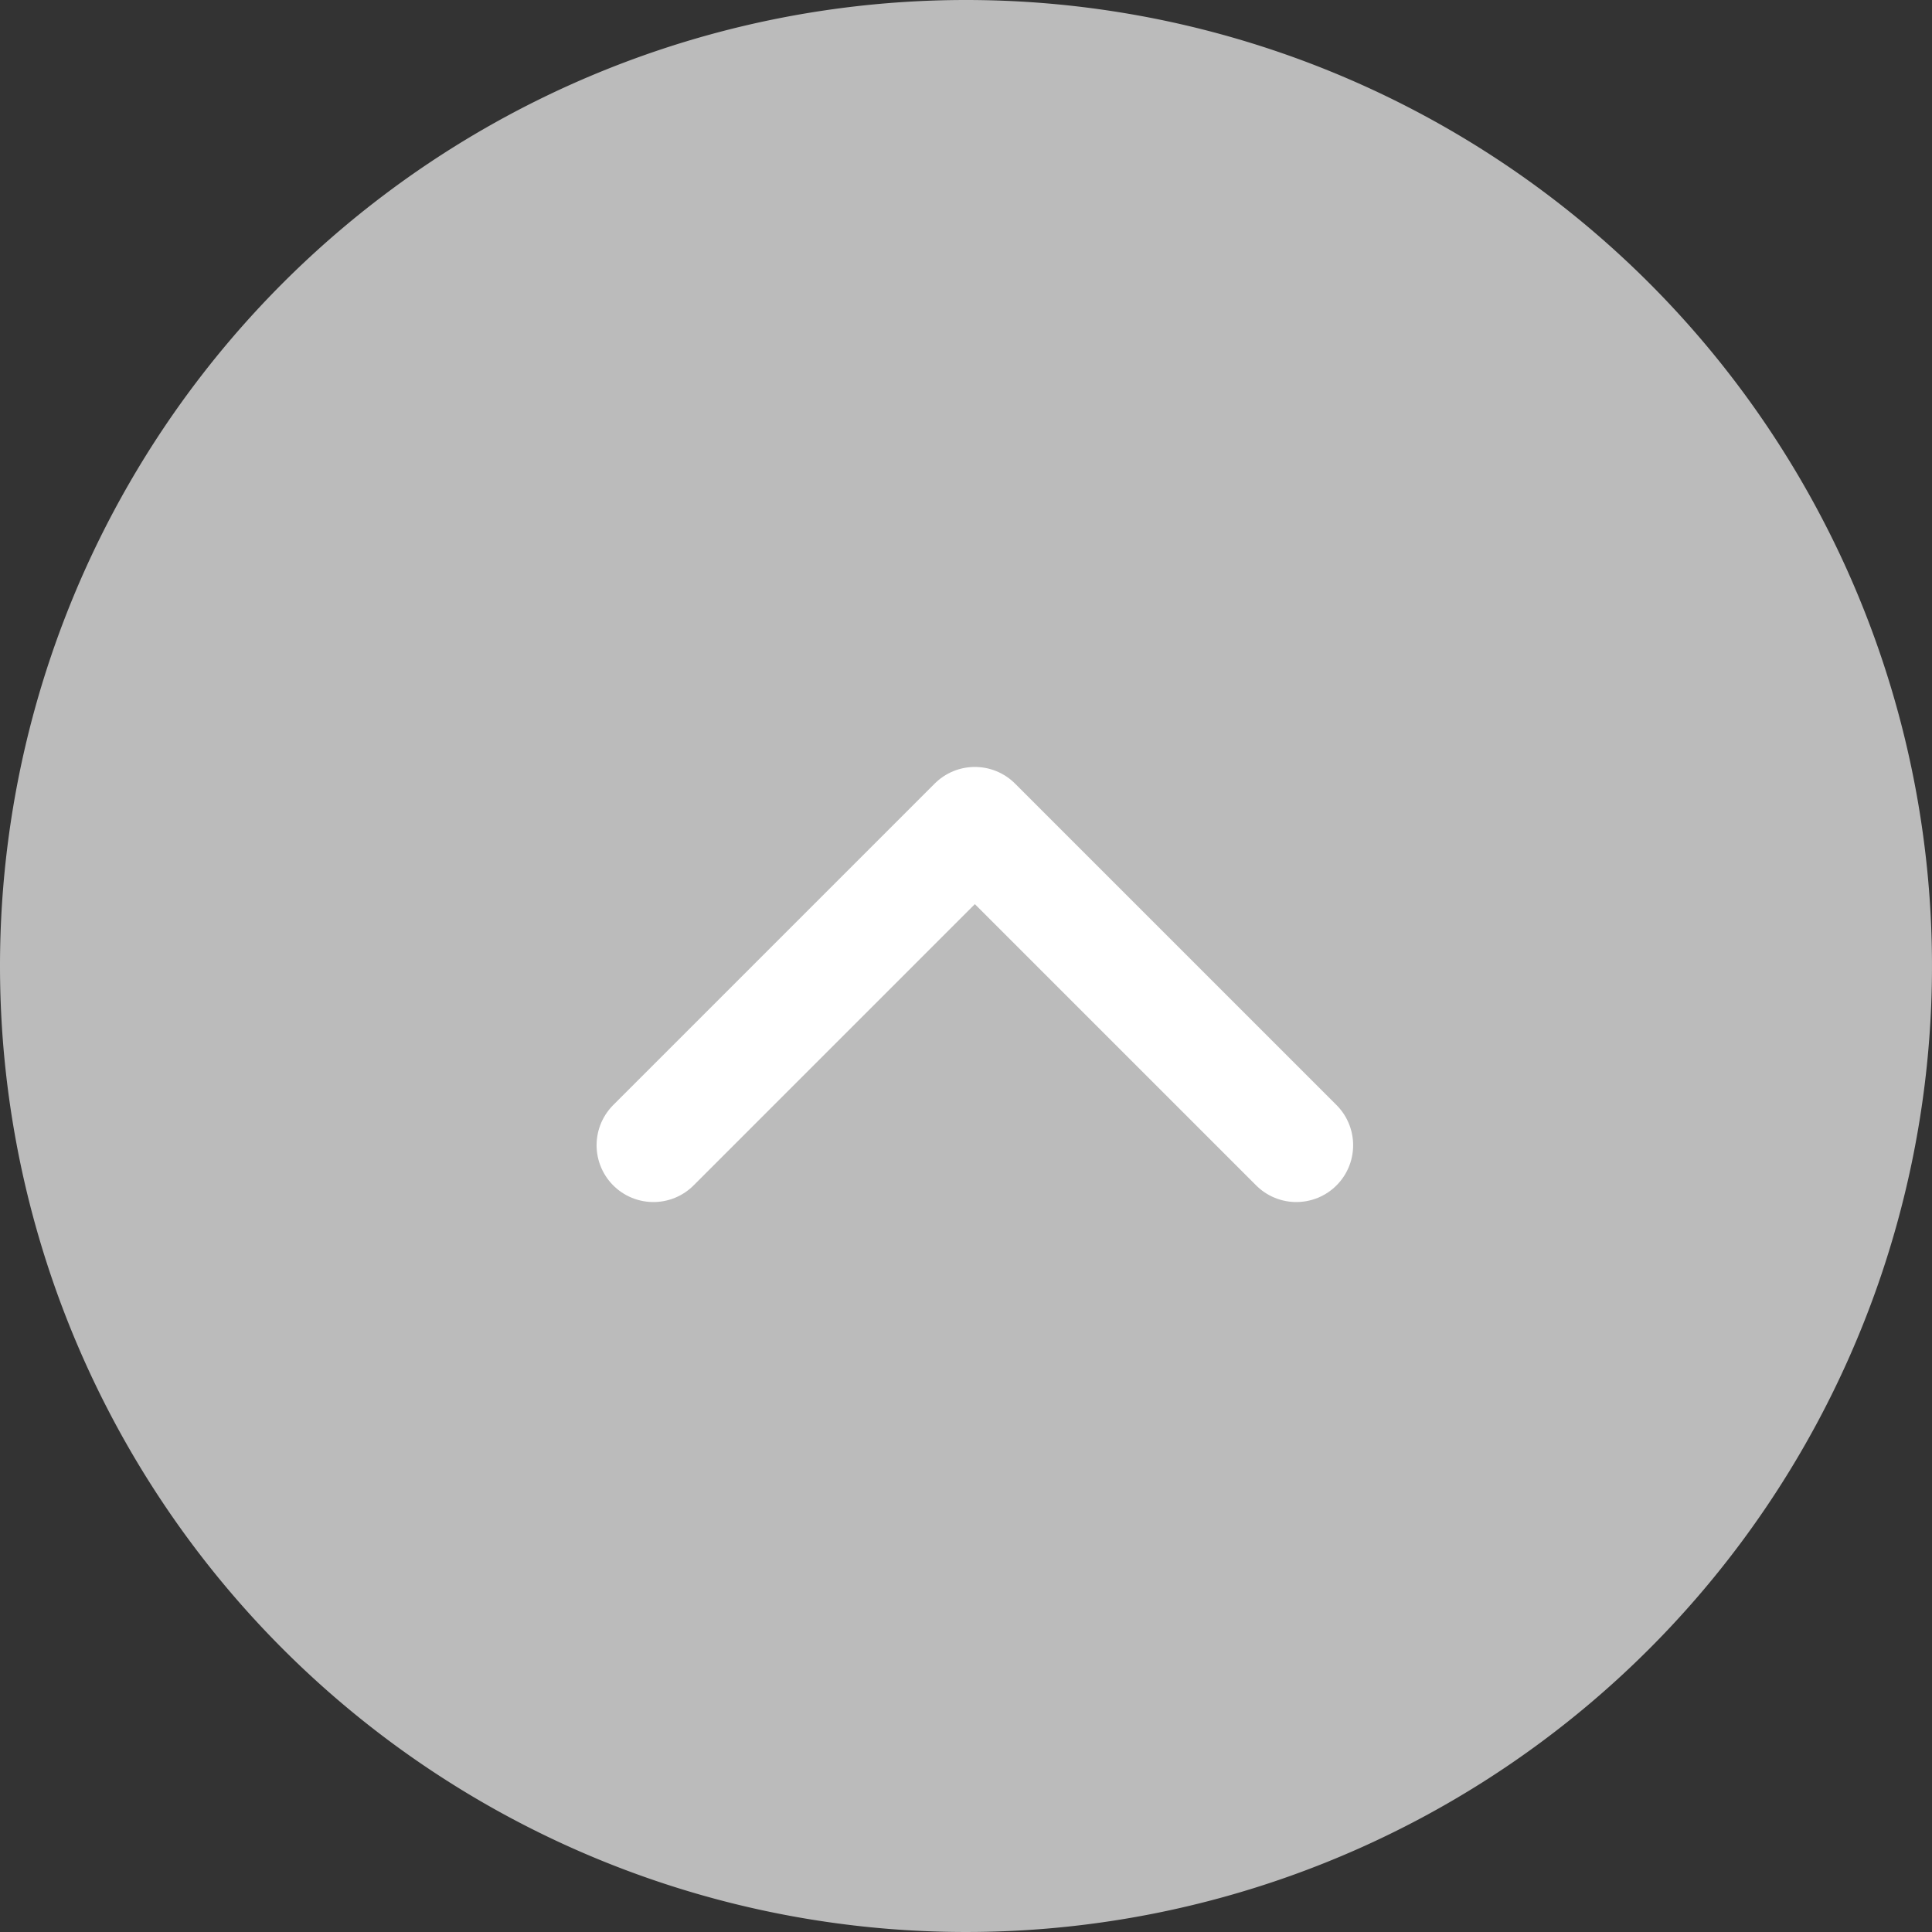 <svg xmlns="http://www.w3.org/2000/svg" width="34" height="34" viewBox="0 0 34 34">
  <rect x="0" y="0" width="34" height="34" fill="#333333" stroke="none"/>
  <path id="パス_51063" data-name="パス 51063" d="M1742.687,21.812a17,17,0,1,1-17,17,17,17,0,0,1,17-17" transform="translate(-1725.687 -21.812)" fill="#bbb"/>
  <path id="パス_51064" data-name="パス 51064" d="M1748.5,41.966l-5.657-5.657-5.657,5.657" transform="translate(-1725.687 -21.812)" fill="none" stroke="#fff" stroke-linecap="round" stroke-linejoin="round" stroke-width="2"/>
</svg>
